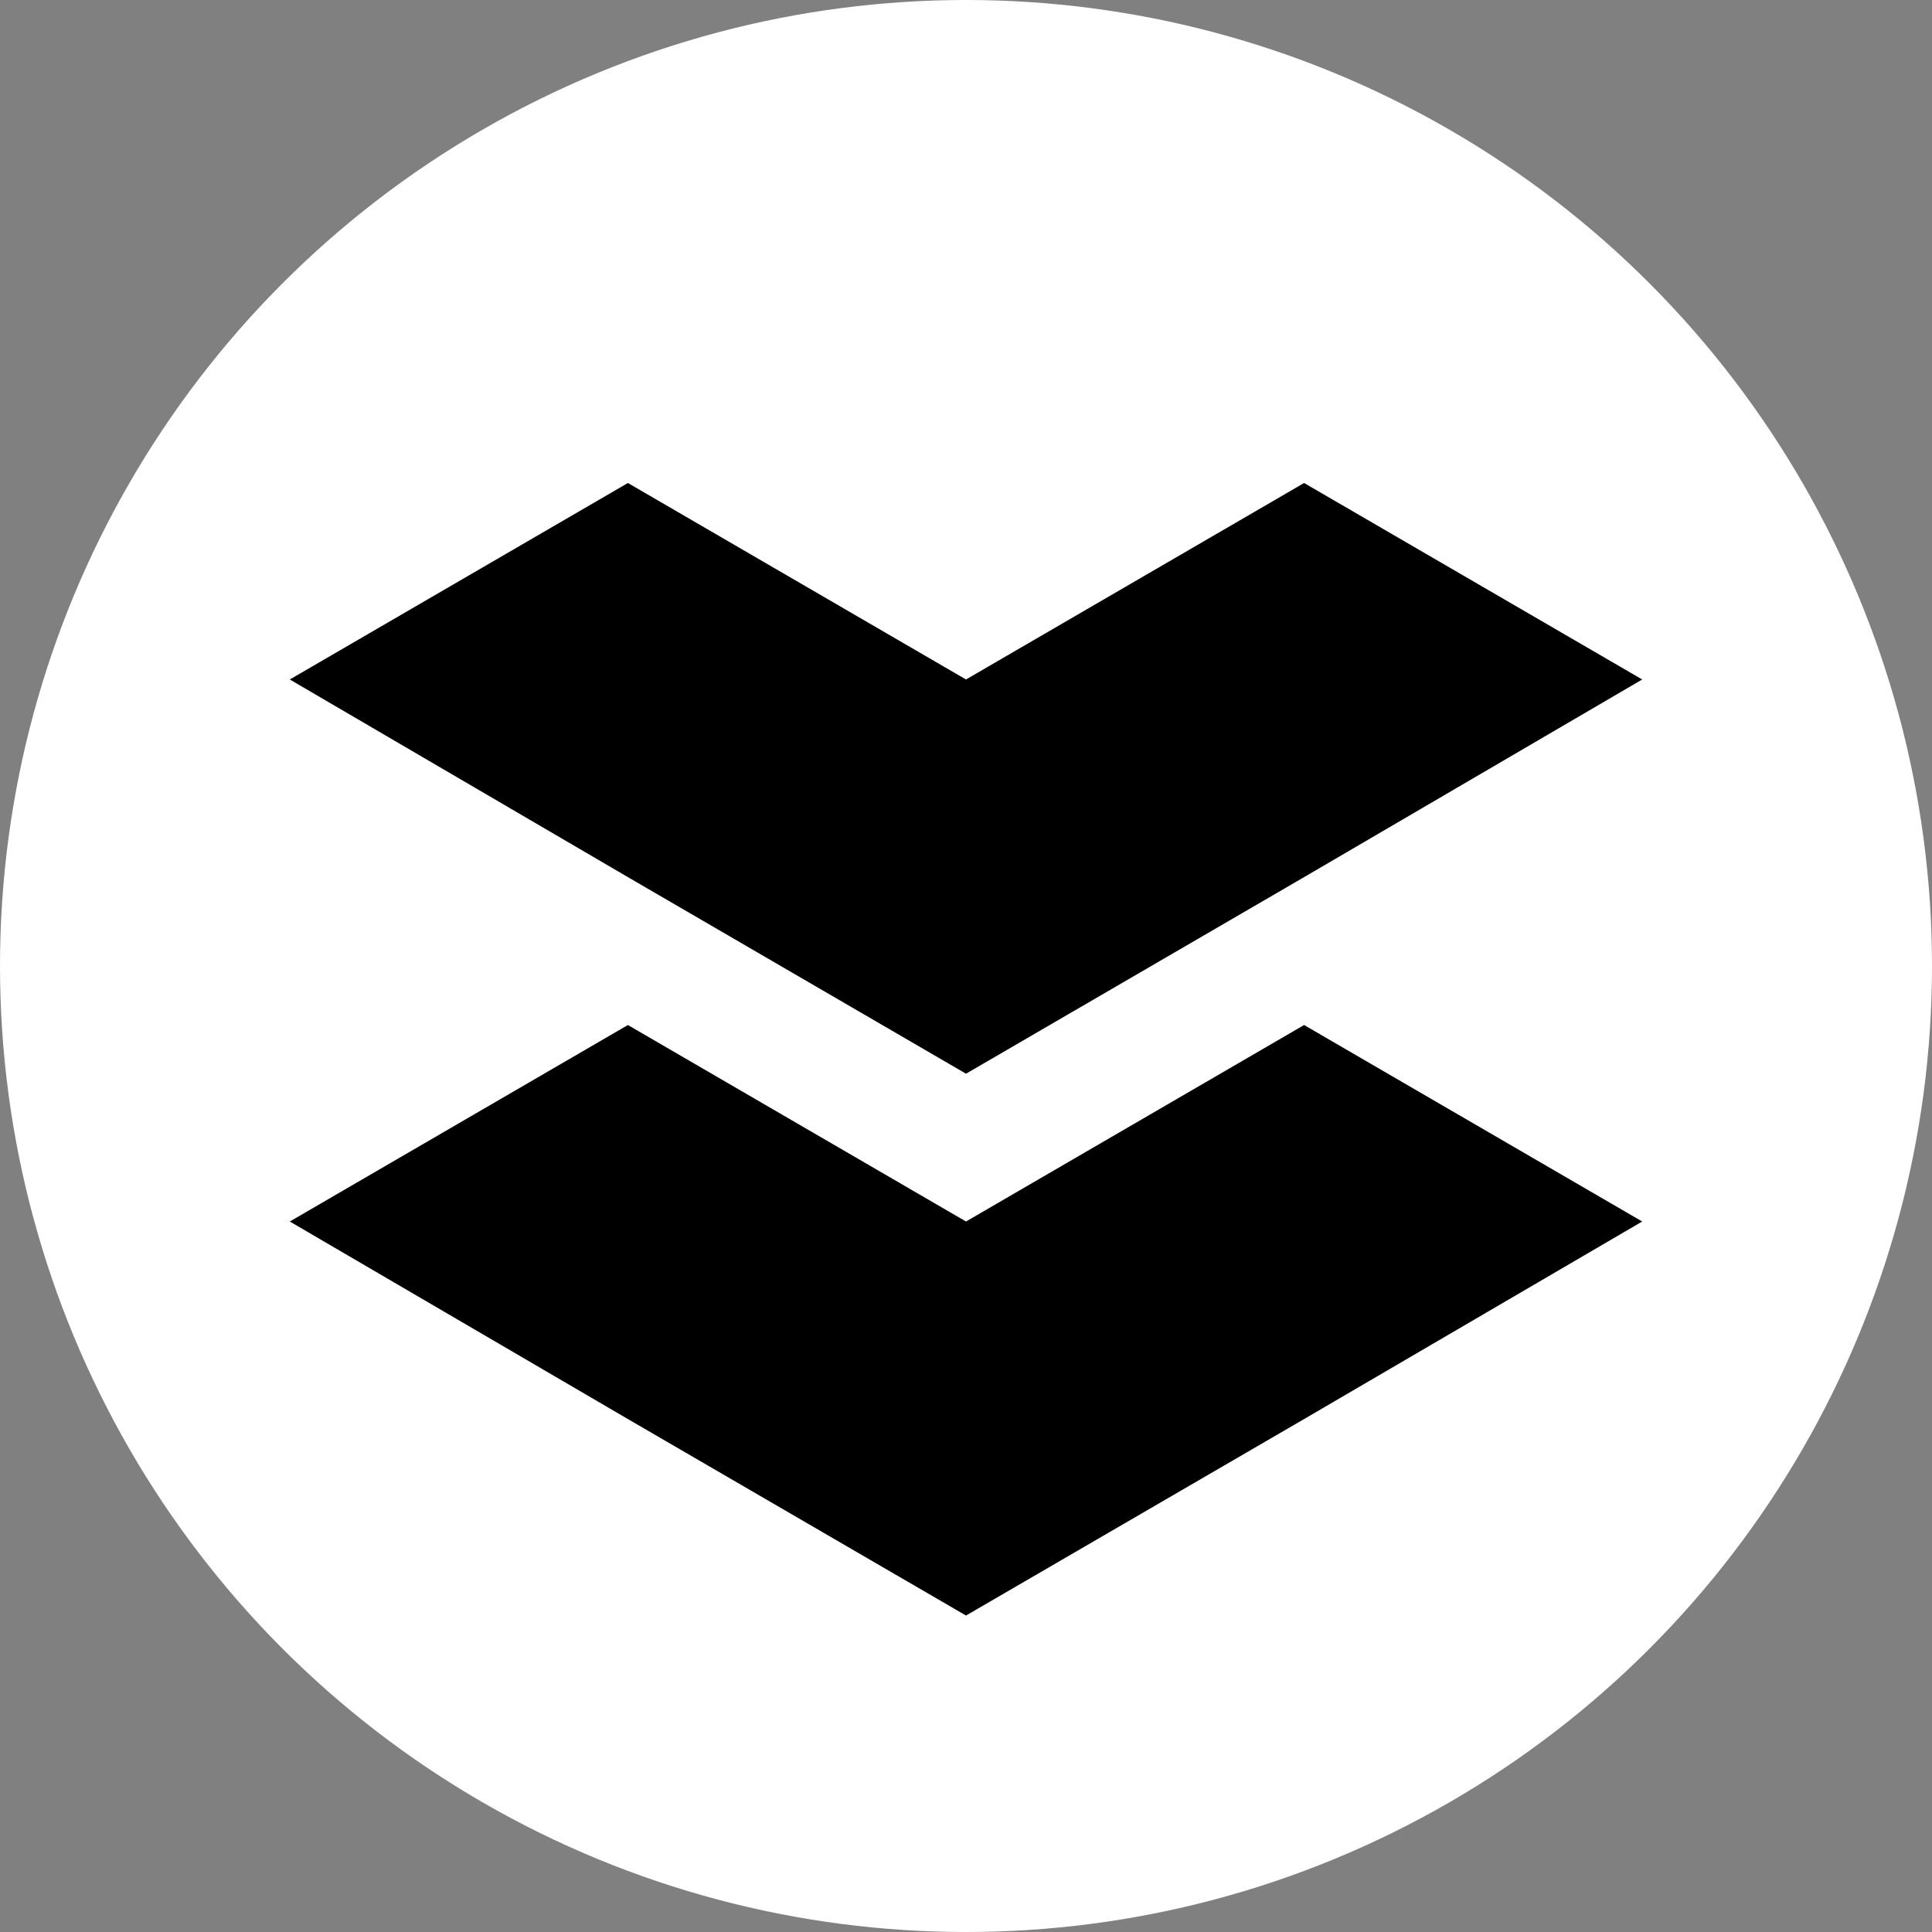 <svg width="20" height="20" viewBox="0 0 20 20" fill="none" xmlns="http://www.w3.org/2000/svg">
<rect x="0" y="0" width="20" height="20" fill="#808080" stroke="none"/>
<g clip-path="url(#clip0_4175_54727)">
<circle cx="10" cy="10" r="10" fill="white"/>
<path d="M10 11.115L13.5 9.08L17 7.034L13.5 5L10 7.034L6.5 5L3 7.034L6.5 9.08L10 11.115Z" fill="black"/>
<path d="M13.5 10.611L10 12.645L6.5 10.611L3 12.645L6.5 14.69L10 16.724L13.5 14.69L17 12.645L13.5 10.611Z" fill="black"/>
</g>
<defs>
<clipPath id="clip0_4175_54727">
<rect width="20" height="20" fill="white"/>
</clipPath>
</defs>
</svg>
